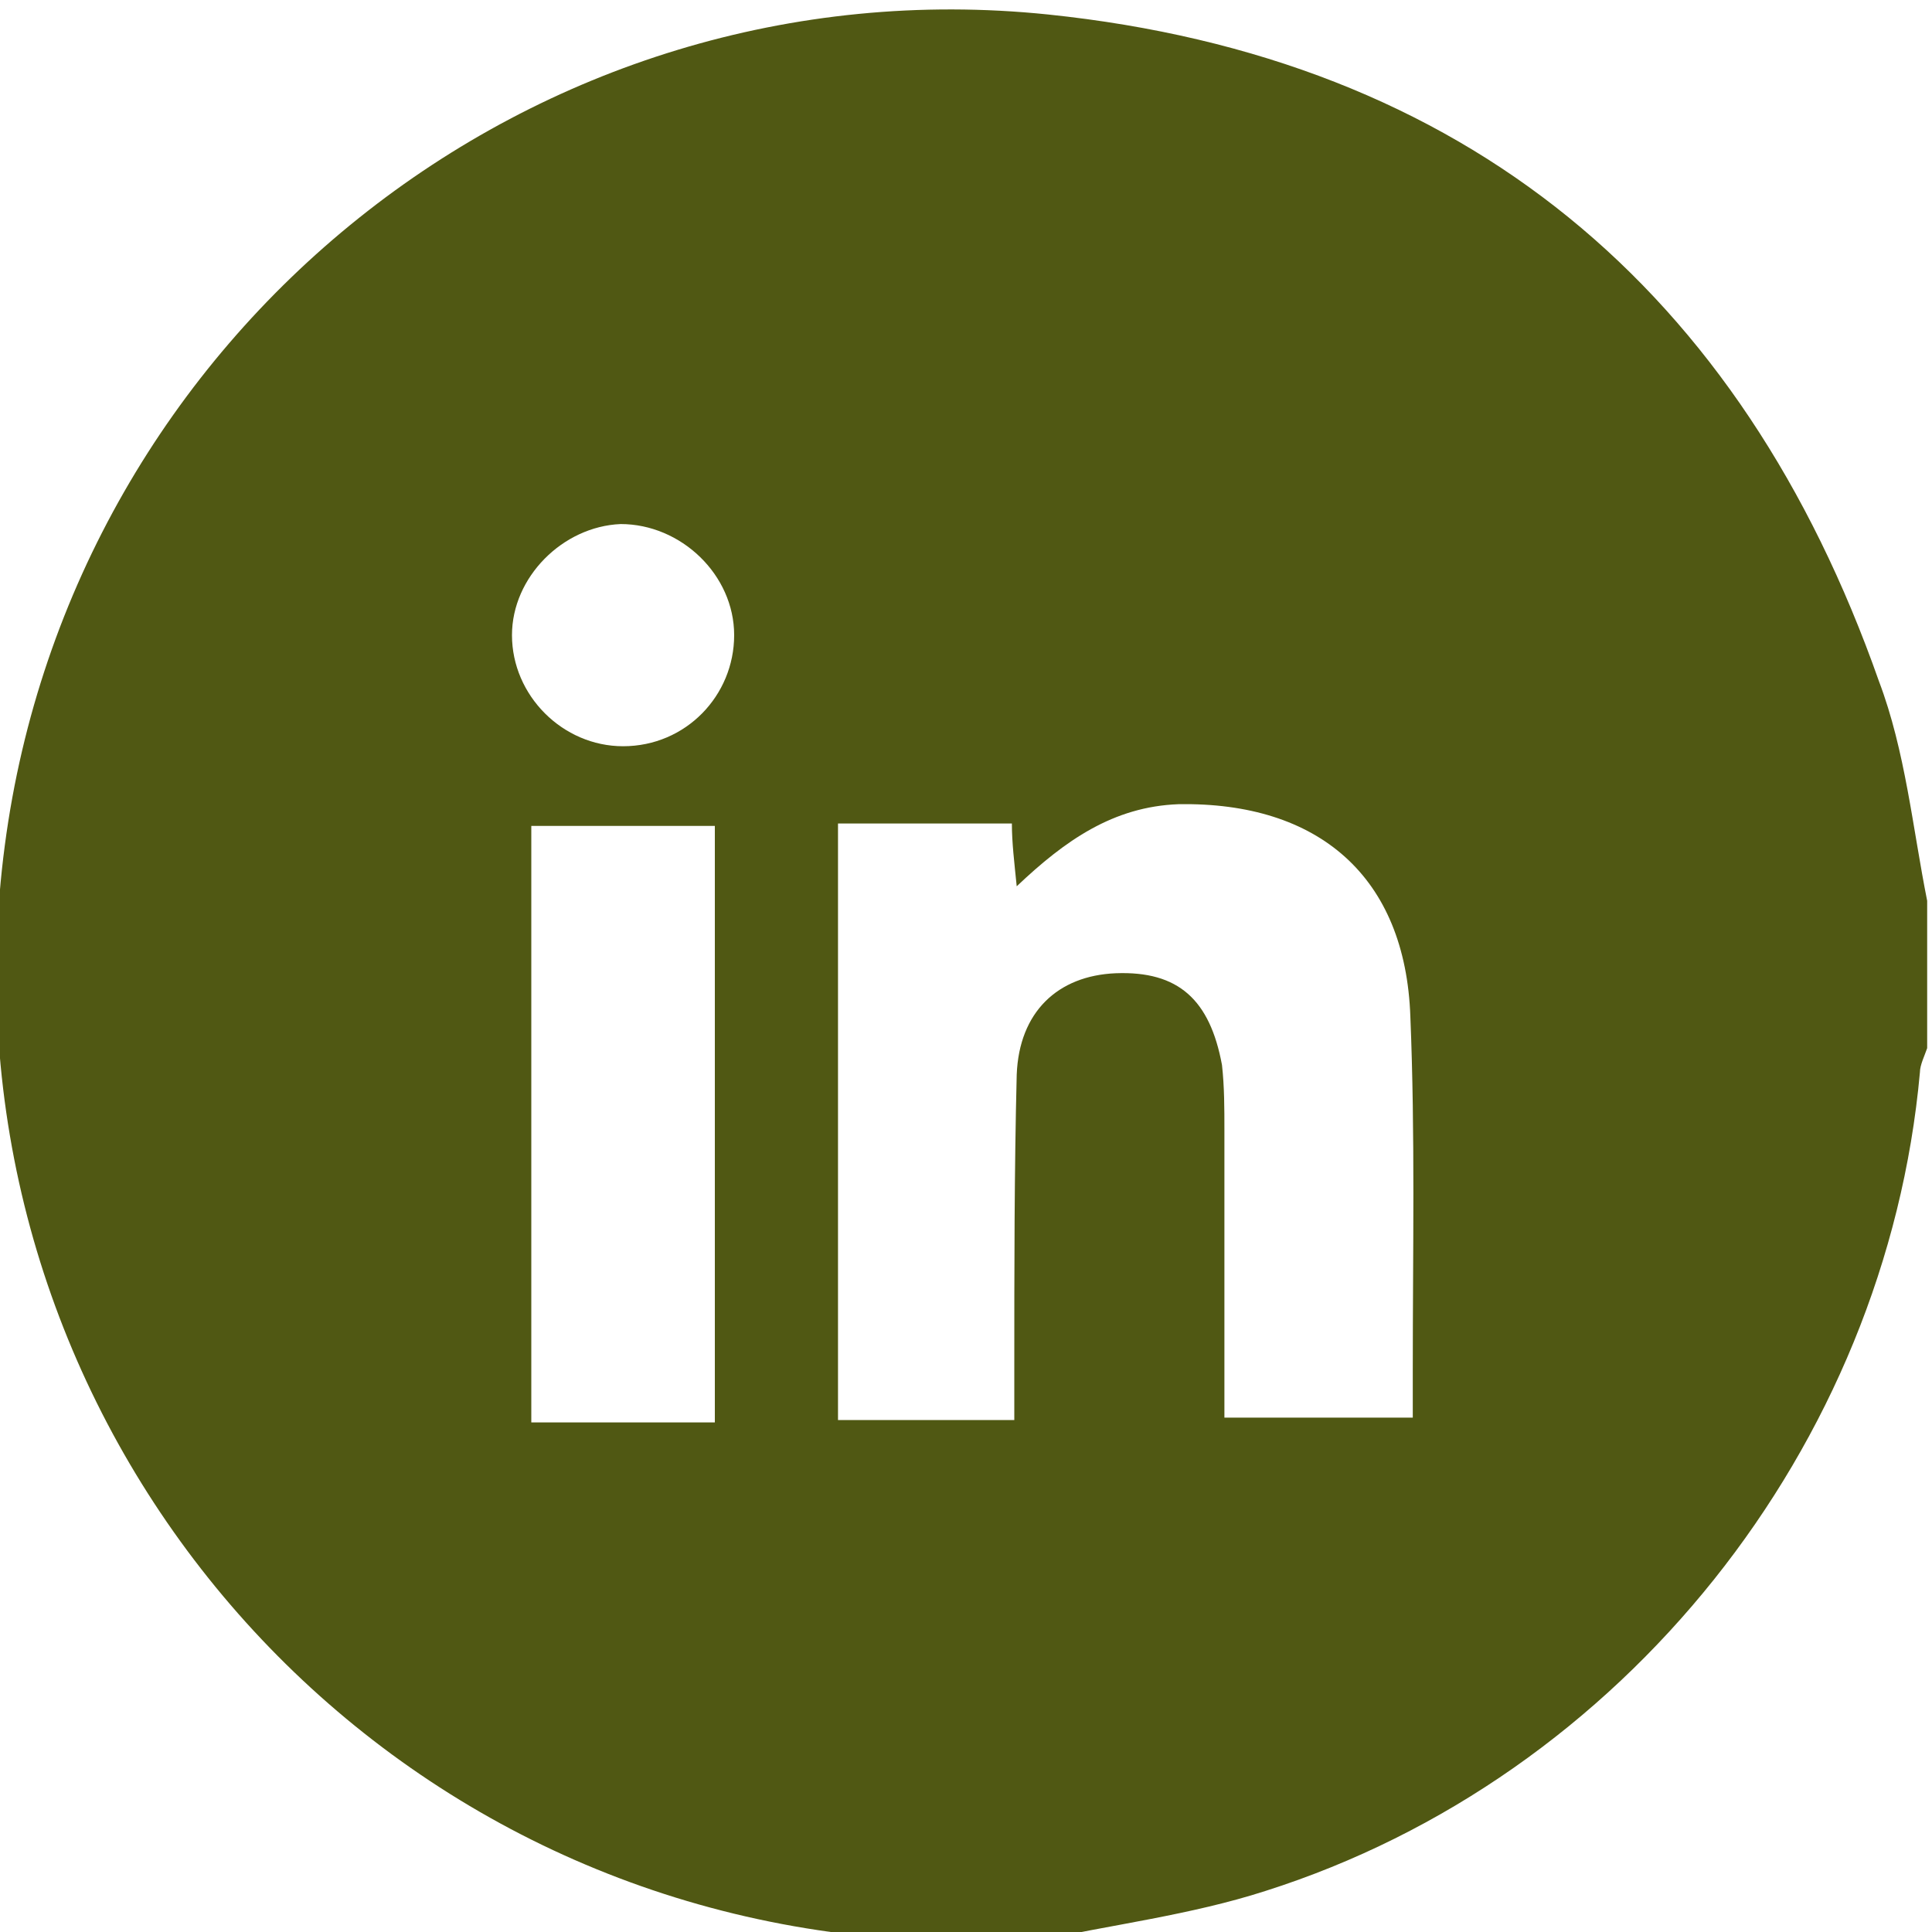 <?xml version="1.0" encoding="utf-8"?>
<!-- Generator: Adobe Illustrator 21.0.0, SVG Export Plug-In . SVG Version: 6.00 Build 0)  -->
<svg version="1.1" id="Capa_1" xmlns="http://www.w3.org/2000/svg" xmlns:xlink="http://www.w3.org/1999/xlink" x="0px" y="0px"
	 viewBox="0 0 80 80" style="enable-background:new 0 0 80 80;" xml:space="preserve">
<style type="text/css">
	.st0{fill:#505813;}
</style>
<title>Linkedin_verde</title>
<path class="st0" d="M30.4,26.3c0-2.5-2.2-4.6-4.7-4.6c-2.4,0.1-4.5,2.2-4.5,4.6c0,2.5,2.1,4.6,4.6,4.6
	C28.4,30.9,30.4,28.8,30.4,26.3 M22,58.9h7.6V34.2H22V58.9z M58.5,58.9c0-0.9,0-1.5,0-2.2c0-4.9,0.1-9.7-0.1-14.6
	c-0.2-5.8-3.8-8.9-9.6-8.8c-2.7,0.1-4.7,1.5-6.7,3.4c-0.1-1-0.2-1.8-0.2-2.6h-7.2v24.7H42c0-0.8,0-1.5,0-2.2c0-4,0-8.1,0.1-12.1
	c0.1-2.6,1.7-4.1,4.1-4.2c2.6-0.1,3.9,1.1,4.4,3.8c0.1,0.9,0.1,1.8,0.1,2.7c0,4,0,7.9,0,11.9H58.5z M79.8,37.3v6.1
	c-0.1,0.3-0.3,0.7-0.3,1c-1.4,15.5-12.3,29.2-27.1,33.9c-3.1,1-6.4,1.4-9.6,2.1h-6c-0.8-0.1-1.6-0.3-2.4-0.4
	C12.6,77-2.7,56.9,0.2,35C3,13.8,22.1-1.6,43.4,0.6C60.7,2.4,72.1,12,77.8,28.2C78.9,31.1,79.2,34.3,79.8,37.3"/>
</svg>
